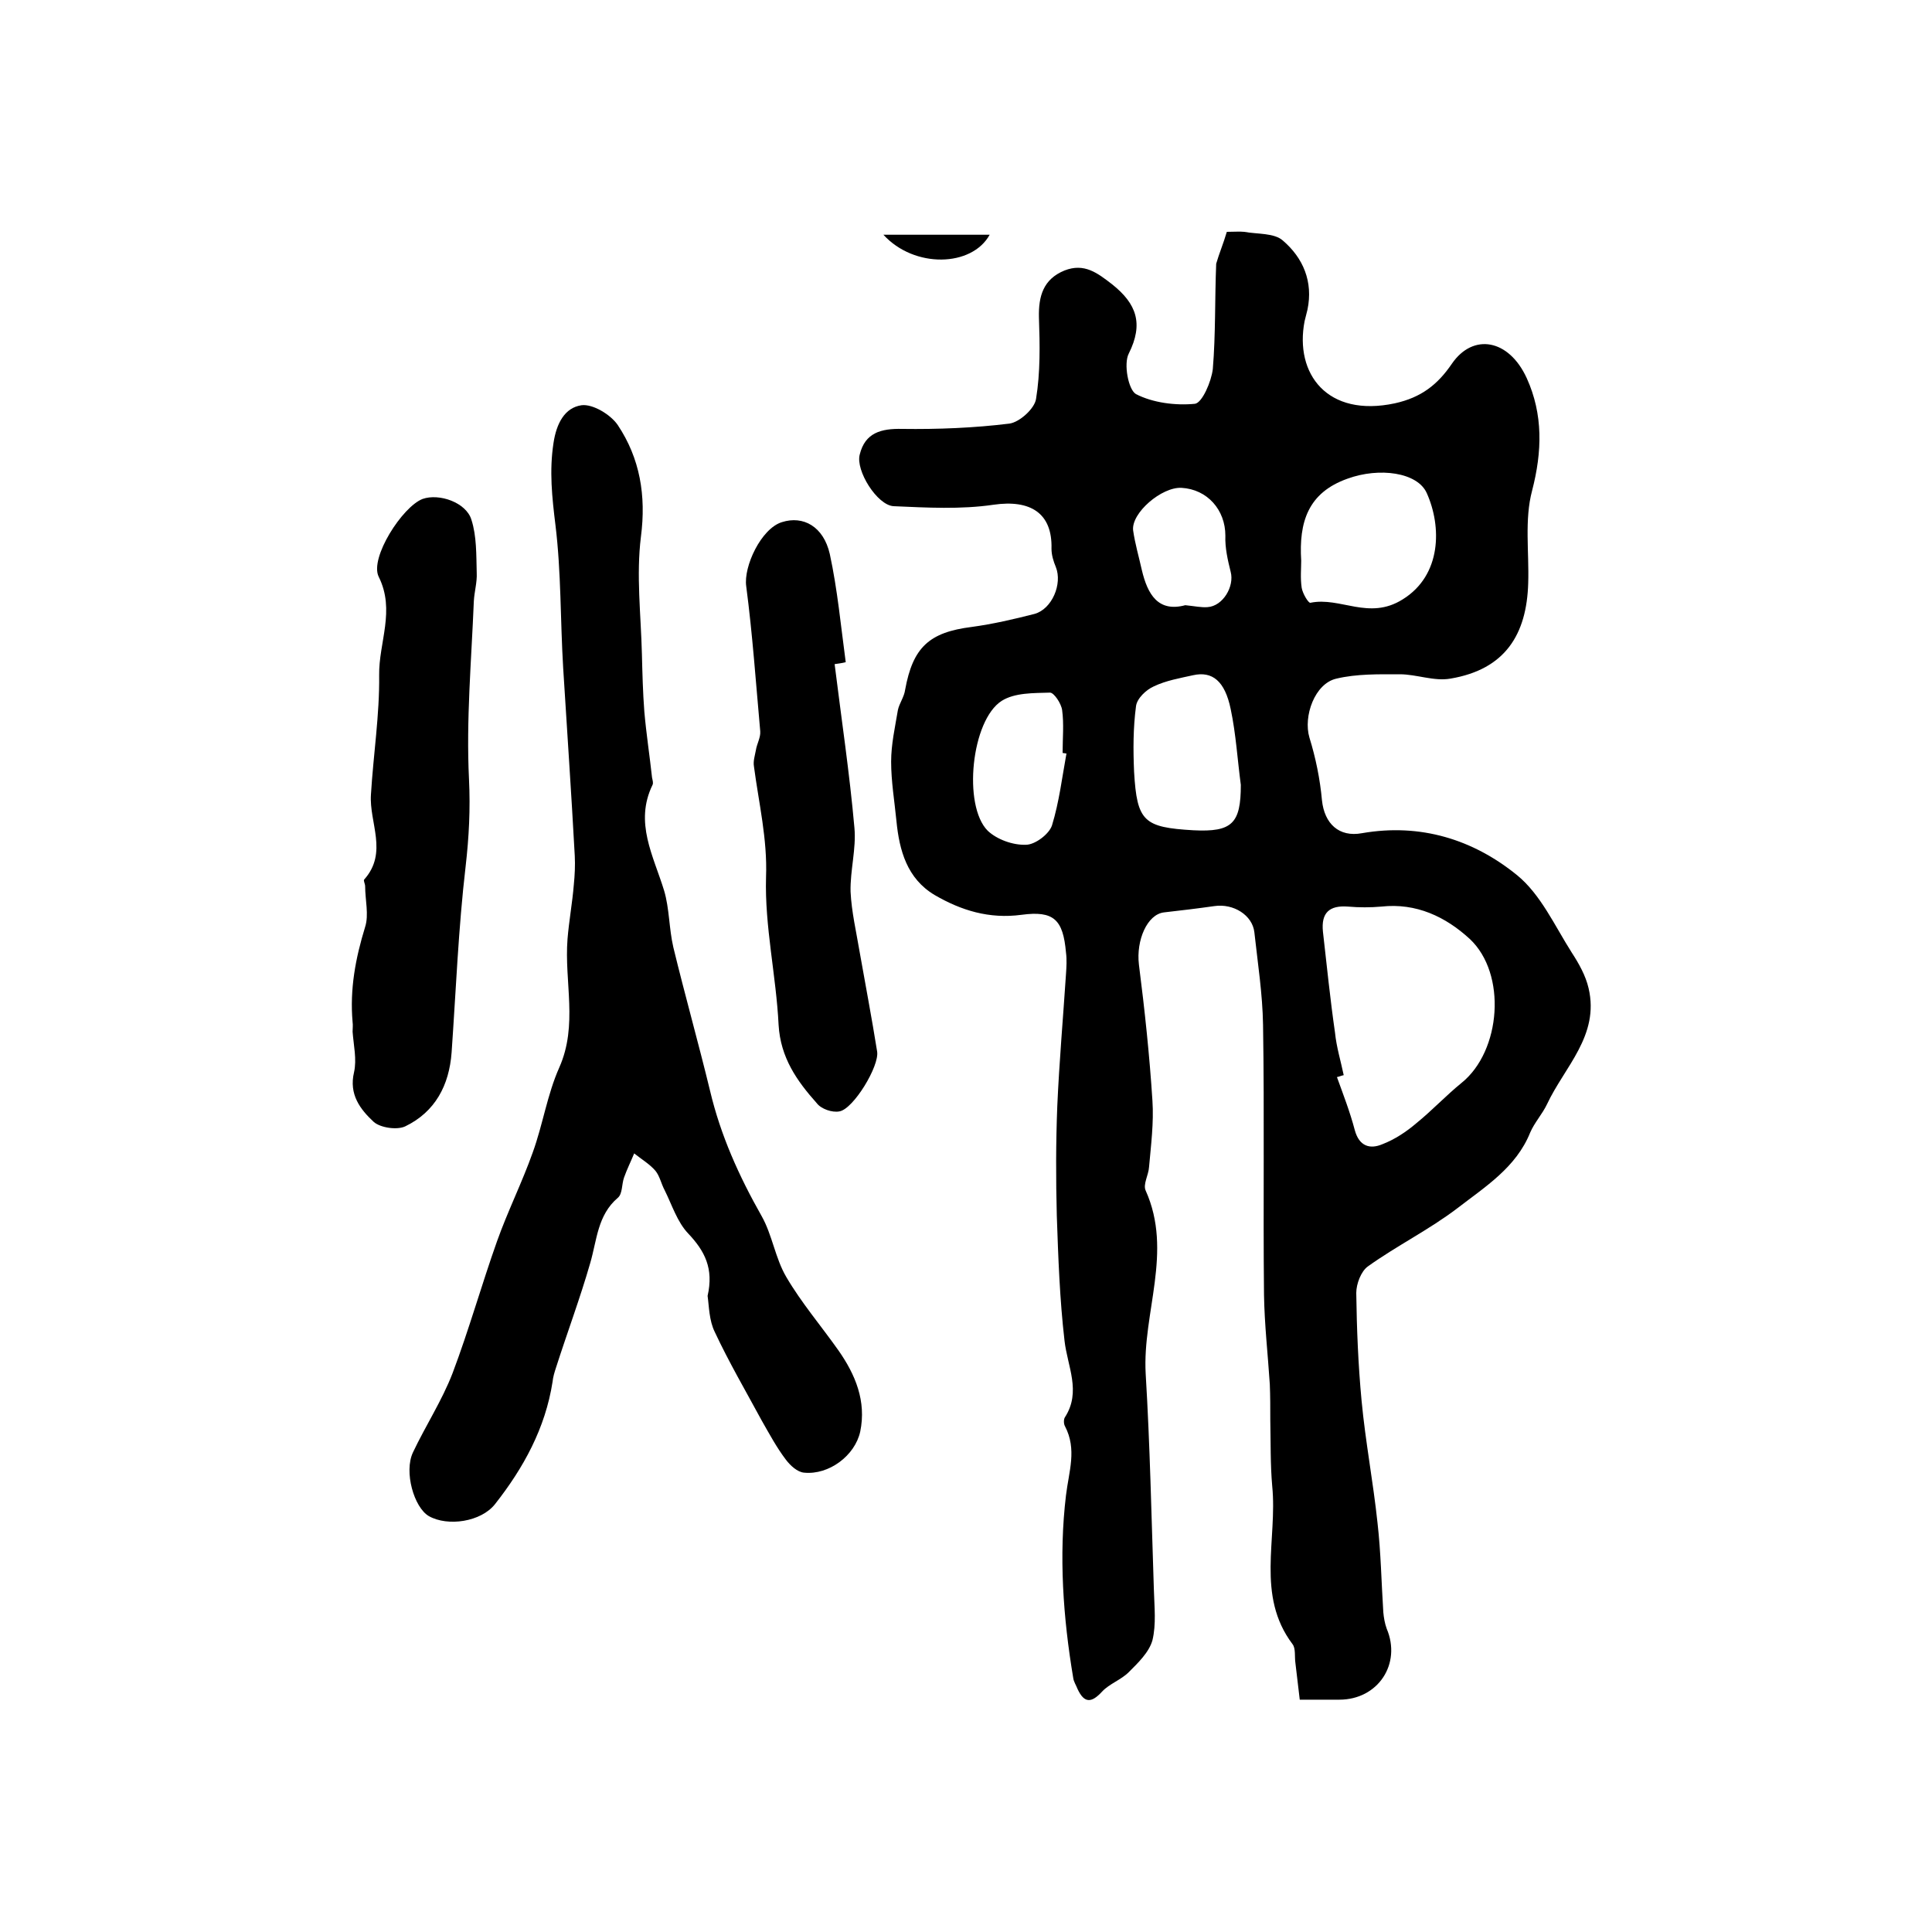 <?xml version="1.0" encoding="utf-8"?>
<!-- Generator: Adobe Illustrator 22.0.0, SVG Export Plug-In . SVG Version: 6.00 Build 0)  -->
<svg version="1.1" id="图层_1" xmlns="http://www.w3.org/2000/svg" xmlns:xlink="http://www.w3.org/1999/xlink" x="0px" y="0px"
	 viewBox="0 0 400 400" style="enable-background:new 0 0 400 400;" xml:space="preserve">
<style type="text/css">
	.st0{fill:#FFFFFF;}
</style>
<g>
	
	<path d="M254,48c1.6,0,2.6-0.1,3.6,0c2.7,0.5,6.2,0.2,8,1.8c4.2,3.6,6.3,8.5,5.1,14.3c-0.2,0.8-0.4,1.6-0.6,2.4
		c-2.1,10.9,4.7,20,18.7,17c5.4-1.2,8.8-3.8,11.8-8.2c4.4-6.4,11.8-5.1,15.5,3c3.4,7.5,3.2,15.2,1.1,23.3c-1.6,6-0.6,12.7-0.8,19.1
		c-0.3,10.7-4.8,17.9-16.1,19.8c-3.4,0.6-7-0.9-10.5-0.9c-4.4,0-8.9-0.1-13.1,0.9c-4.5,1-6.9,7.8-5.6,12.2c1.3,4.2,2.2,8.6,2.6,13
		c0.5,4.8,3.5,7.7,8.3,6.8c12.1-2.1,23,1.3,32.1,8.7c4.9,4,7.8,10.5,11.3,16c1.5,2.3,2.9,4.8,3.5,7.4c2.3,9.8-5,16.3-8.6,24
		c-1,2.1-2.6,3.8-3.5,5.9c-2.9,7.2-9.3,11.2-15,15.6c-5.9,4.5-12.6,7.8-18.6,12.1c-1.4,1-2.4,3.6-2.4,5.5c0.1,7.4,0.4,14.9,1.1,22.3
		c0.8,8.5,2.4,16.8,3.3,25.3c0.7,6.1,0.8,12.3,1.2,18.5c0.1,1.1,0.3,2.3,0.7,3.4c3.1,7.3-1.8,14.7-9.8,14.7c-2.5,0-5,0-8.2,0
		c-0.3-2.6-0.6-5.1-0.9-7.6c-0.2-1.3,0.1-3-0.6-3.9c-7.6-10.1-3.1-21.7-4.2-32.7c-0.4-4.5-0.3-9.1-0.4-13.7c0-2.5,0-5-0.1-7.4
		c-0.4-6.2-1.1-12.3-1.2-18.5c-0.2-18.6,0.1-37.3-0.2-55.9c-0.1-6.4-1.1-12.8-1.8-19.2c-0.4-3.5-4.3-6-8.3-5.4
		c-3.5,0.5-6.9,0.9-10.4,1.3c-3.5,0.4-5.8,5.8-5.2,10.8c1.2,9.4,2.2,18.8,2.8,28.2c0.3,4.5-0.3,9.2-0.7,13.7
		c-0.1,1.7-1.3,3.6-0.7,4.9c5.7,12.7-0.7,25.3,0,37.9c0.9,14.9,1.2,29.9,1.7,44.8c0.1,3.5,0.5,7.1-0.3,10.4c-0.7,2.5-3,4.7-4.9,6.6
		c-1.6,1.6-4,2.4-5.5,4c-2.2,2.4-3.7,2.5-5.1-0.5c-0.3-0.8-0.8-1.5-0.9-2.3c-2.1-12.5-3-25.3-1.5-37.8c0.6-5,2.3-9.5-0.2-14.3
		c-0.3-0.5-0.3-1.5,0-1.9c3.4-5.3,0.5-10.5-0.1-15.8c-1-8.6-1.3-17.2-1.6-25.9c-0.2-7.6-0.2-15.1,0.1-22.7
		c0.4-9.1,1.2-18.2,1.8-27.3c0.1-1.5,0.2-3,0-4.5c-0.6-6.8-2.5-8.7-9.2-7.8c-6.7,0.9-12.5-0.9-18-4.1c-5.7-3.4-7.3-9.2-7.9-15.3
		c-0.4-4.1-1.1-8.2-1.1-12.3c0-3.6,0.8-7.1,1.4-10.7c0.3-1.4,1.3-2.7,1.5-4.2c1.6-8.8,5-11.9,13.8-13c4.4-0.6,8.7-1.6,13-2.7
		c3.6-1,5.8-6.2,4.4-9.7c-0.5-1.2-0.9-2.5-0.9-3.8c0.2-7.4-4.4-10.2-12-9.1c-6.8,1-13.8,0.6-20.7,0.3c-3.4-0.2-7.9-7.4-7-10.7
		c1.1-4.5,4.4-5.4,8.8-5.3c7.4,0.1,14.9-0.2,22.2-1.1c2.1-0.3,5.2-3.1,5.5-5.1c0.9-5.5,0.8-11.2,0.6-16.9c-0.1-4.4,0.9-7.9,5.3-9.7
		c4.1-1.6,6.8,0.5,9.9,2.9c5,4,6.5,8.1,3.4,14.3c-1.1,2.1-0.1,7.5,1.5,8.4c3.5,1.8,8.2,2.4,12.2,2c1.5-0.2,3.4-4.6,3.7-7.2
		c0.6-7.2,0.4-14.6,0.7-21.8C252.4,52.5,253.3,50.4,254,48z M278.2,222.6c-0.5,0.1-0.9,0.3-1.4,0.4c1.3,3.6,2.7,7.2,3.7,11
		c0.9,3.3,3.1,4,5.7,2.9c2.6-1,5-2.6,7.1-4.4c3.2-2.6,6.1-5.7,9.3-8.3c8.2-6.6,9.4-22.6,1.7-29.8c-5-4.6-11.1-7.5-18.3-6.7
		c-2.3,0.2-4.6,0.2-6.9,0c-3.9-0.3-5.6,1.3-5.2,5.2c0.8,7,1.5,14,2.5,20.9C276.7,216.8,277.6,219.7,278.2,222.6z M269.4,116.1
		c0,1.6-0.2,3.6,0.1,5.6c0.2,1.2,1.4,3.2,1.8,3.1c6.2-1.3,12.1,3.7,19.1-0.7c8.1-5,8.1-15.1,5-22c-1.9-4.3-9.8-5.4-16.4-3
		C270.8,102,268.9,108.1,269.4,116.1z M256.9,162.5c-0.7-5.2-1-10.5-2.1-15.7c-1.2-5.8-3.8-7.9-7.8-7c-2.7,0.6-5.6,1.1-8.1,2.3
		c-1.6,0.7-3.5,2.5-3.7,4.1c-0.6,4.5-0.6,9-0.4,13.6c0.6,10.3,2,11.5,12.3,12.1C255.1,172.3,256.9,170.5,256.9,162.5z M220.8,156
		c-0.3,0-0.5-0.1-0.8-0.1c0-3,0.3-6-0.1-8.9c-0.2-1.4-1.7-3.6-2.5-3.6c-3.4,0.1-7.3,0-10,1.7c-6.3,4-8.1,21.7-2.9,26.9
		c1.9,1.8,5.2,3,7.9,2.9c1.9,0,4.8-2.2,5.4-4C219.3,166,219.9,160.9,220.8,156z M245.4,125.3c2,0.2,3.3,0.5,4.6,0.4
		c3.2-0.2,5.6-4.3,4.8-7.3c-0.6-2.4-1.2-5-1.1-7.5c0-5.3-3.7-9.6-9.1-9.9c-4.1-0.2-10.4,5.2-10,8.8c0.4,2.8,1.2,5.5,1.8,8.2
		C237.6,123.1,239.8,126.8,245.4,125.3z"/>
	<path d="M146.5,268.3c1.3-5.7-0.6-9.3-4-12.9c-2.3-2.4-3.4-6-4.9-9c-0.7-1.3-1-2.9-1.9-4c-1.2-1.4-2.9-2.4-4.4-3.6
		c-0.7,1.7-1.5,3.3-2.1,5c-0.5,1.4-0.3,3.4-1.3,4.2c-4.2,3.6-4.3,8.7-5.7,13.5c-2.1,7.3-4.8,14.5-7.1,21.7c-0.3,0.9-0.6,1.9-0.7,2.9
		c-1.5,9.6-6,17.8-11.9,25.3c-2.9,3.7-9.8,4.7-13.7,2.5c-3.1-1.8-5.2-9.2-3.3-13.2c2.6-5.5,6-10.7,8.2-16.4c3.4-9,6-18.3,9.2-27.3
		c2.2-6.2,5.2-12.2,7.4-18.4c2.1-5.8,3-12,5.5-17.6c3.9-8.8,1-17.7,1.7-26.6c0.3-3.7,1-7.5,1.3-11.2c0.2-2,0.3-4,0.2-6
		c-0.7-13-1.6-25.9-2.4-38.9c-0.6-9.9-0.4-19.8-1.6-29.6c-0.7-5.7-1.3-11.2-0.4-17c0.6-4,2.3-7.3,5.8-7.8c2.3-0.3,6,1.9,7.5,4.1
		c4.6,6.9,5.9,14.6,4.8,23.1c-1,8,0,16.2,0.2,24.3c0.1,4,0.2,8,0.5,11.9c0.4,4.6,1.1,9.1,1.6,13.7c0.1,0.5,0.3,1.1,0.1,1.5
		c-3.8,7.8,0.2,14.7,2.4,21.9c1.1,3.7,1,7.8,1.9,11.7c2.4,9.9,5.2,19.8,7.6,29.7c2.2,9.3,6,17.7,10.7,26c2.2,3.9,2.8,8.7,5.1,12.6
		c3.1,5.3,7.2,10.1,10.8,15.2c3.5,5,5.8,10.5,4.5,16.8c-1.1,5-6.5,9-11.6,8.5c-1.4-0.1-2.9-1.5-3.8-2.7c-1.9-2.5-3.4-5.3-5-8.1
		c-3.3-6.1-6.8-12.1-9.7-18.3C146.8,273.4,146.8,270.4,146.5,268.3z"/>
	<path d="M73,213.6c0-0.7,0.1-1.3,0-2c-0.6-6.8,0.6-13.2,2.6-19.7c0.8-2.5,0-5.6,0-8.4c0-0.5-0.4-1.2-0.2-1.4c5-5.6,1-11.8,1.4-17.6
		c0.5-8.3,1.8-16.5,1.7-24.7c-0.1-6.8,3.4-13.4-0.1-20.4c-1.9-3.9,4.9-14.5,9.1-16.1c3.4-1.2,9,0.7,10.1,4.3c1.1,3.4,1,7.3,1.1,11
		c0.1,2-0.5,3.9-0.6,5.9c-0.5,12.3-1.6,24.6-1,36.8c0.3,6.2,0,12-0.7,18.1c-1.5,12.8-2,25.7-2.9,38.5c-0.5,6.8-3.4,12.3-9.6,15.3
		c-1.7,0.8-5.1,0.3-6.5-0.9c-2.8-2.6-5.2-5.7-4.1-10.3c0.6-2.7-0.1-5.6-0.3-8.4C72.9,213.6,73,213.6,73,213.6z"/>
	<path d="M172.8,137.5c1.4,11.3,3.1,22.6,4.1,33.9c0.4,4.3-0.9,8.8-0.8,13.2c0.2,4.2,1.2,8.4,1.9,12.6c1.2,6.8,2.5,13.6,3.6,20.5
		c0.5,3-4.9,11.9-7.8,12.4c-1.5,0.3-3.8-0.5-4.7-1.7c-4.1-4.6-7.5-9.4-7.9-16.2c-0.5-10.2-2.9-20.4-2.6-30.6
		c0.3-7.9-1.5-15.3-2.5-22.9c-0.2-1.1,0.2-2.3,0.4-3.4c0.2-1.3,1-2.6,0.9-3.9c-0.9-10-1.6-20.1-2.9-30c-0.6-4.1,3.1-12,7.4-13.3
		c4.4-1.4,8.6,0.9,9.9,6.6c1.6,7.4,2.3,15,3.3,22.4C174.3,137.3,173.5,137.4,172.8,137.5z"/>
	<path d="M204.9,48.6c-3.7,6.7-15.6,7-22,0C190.5,48.6,197.7,48.6,204.9,48.6z"/>
	
	
	
	
	
</g>
</svg>
